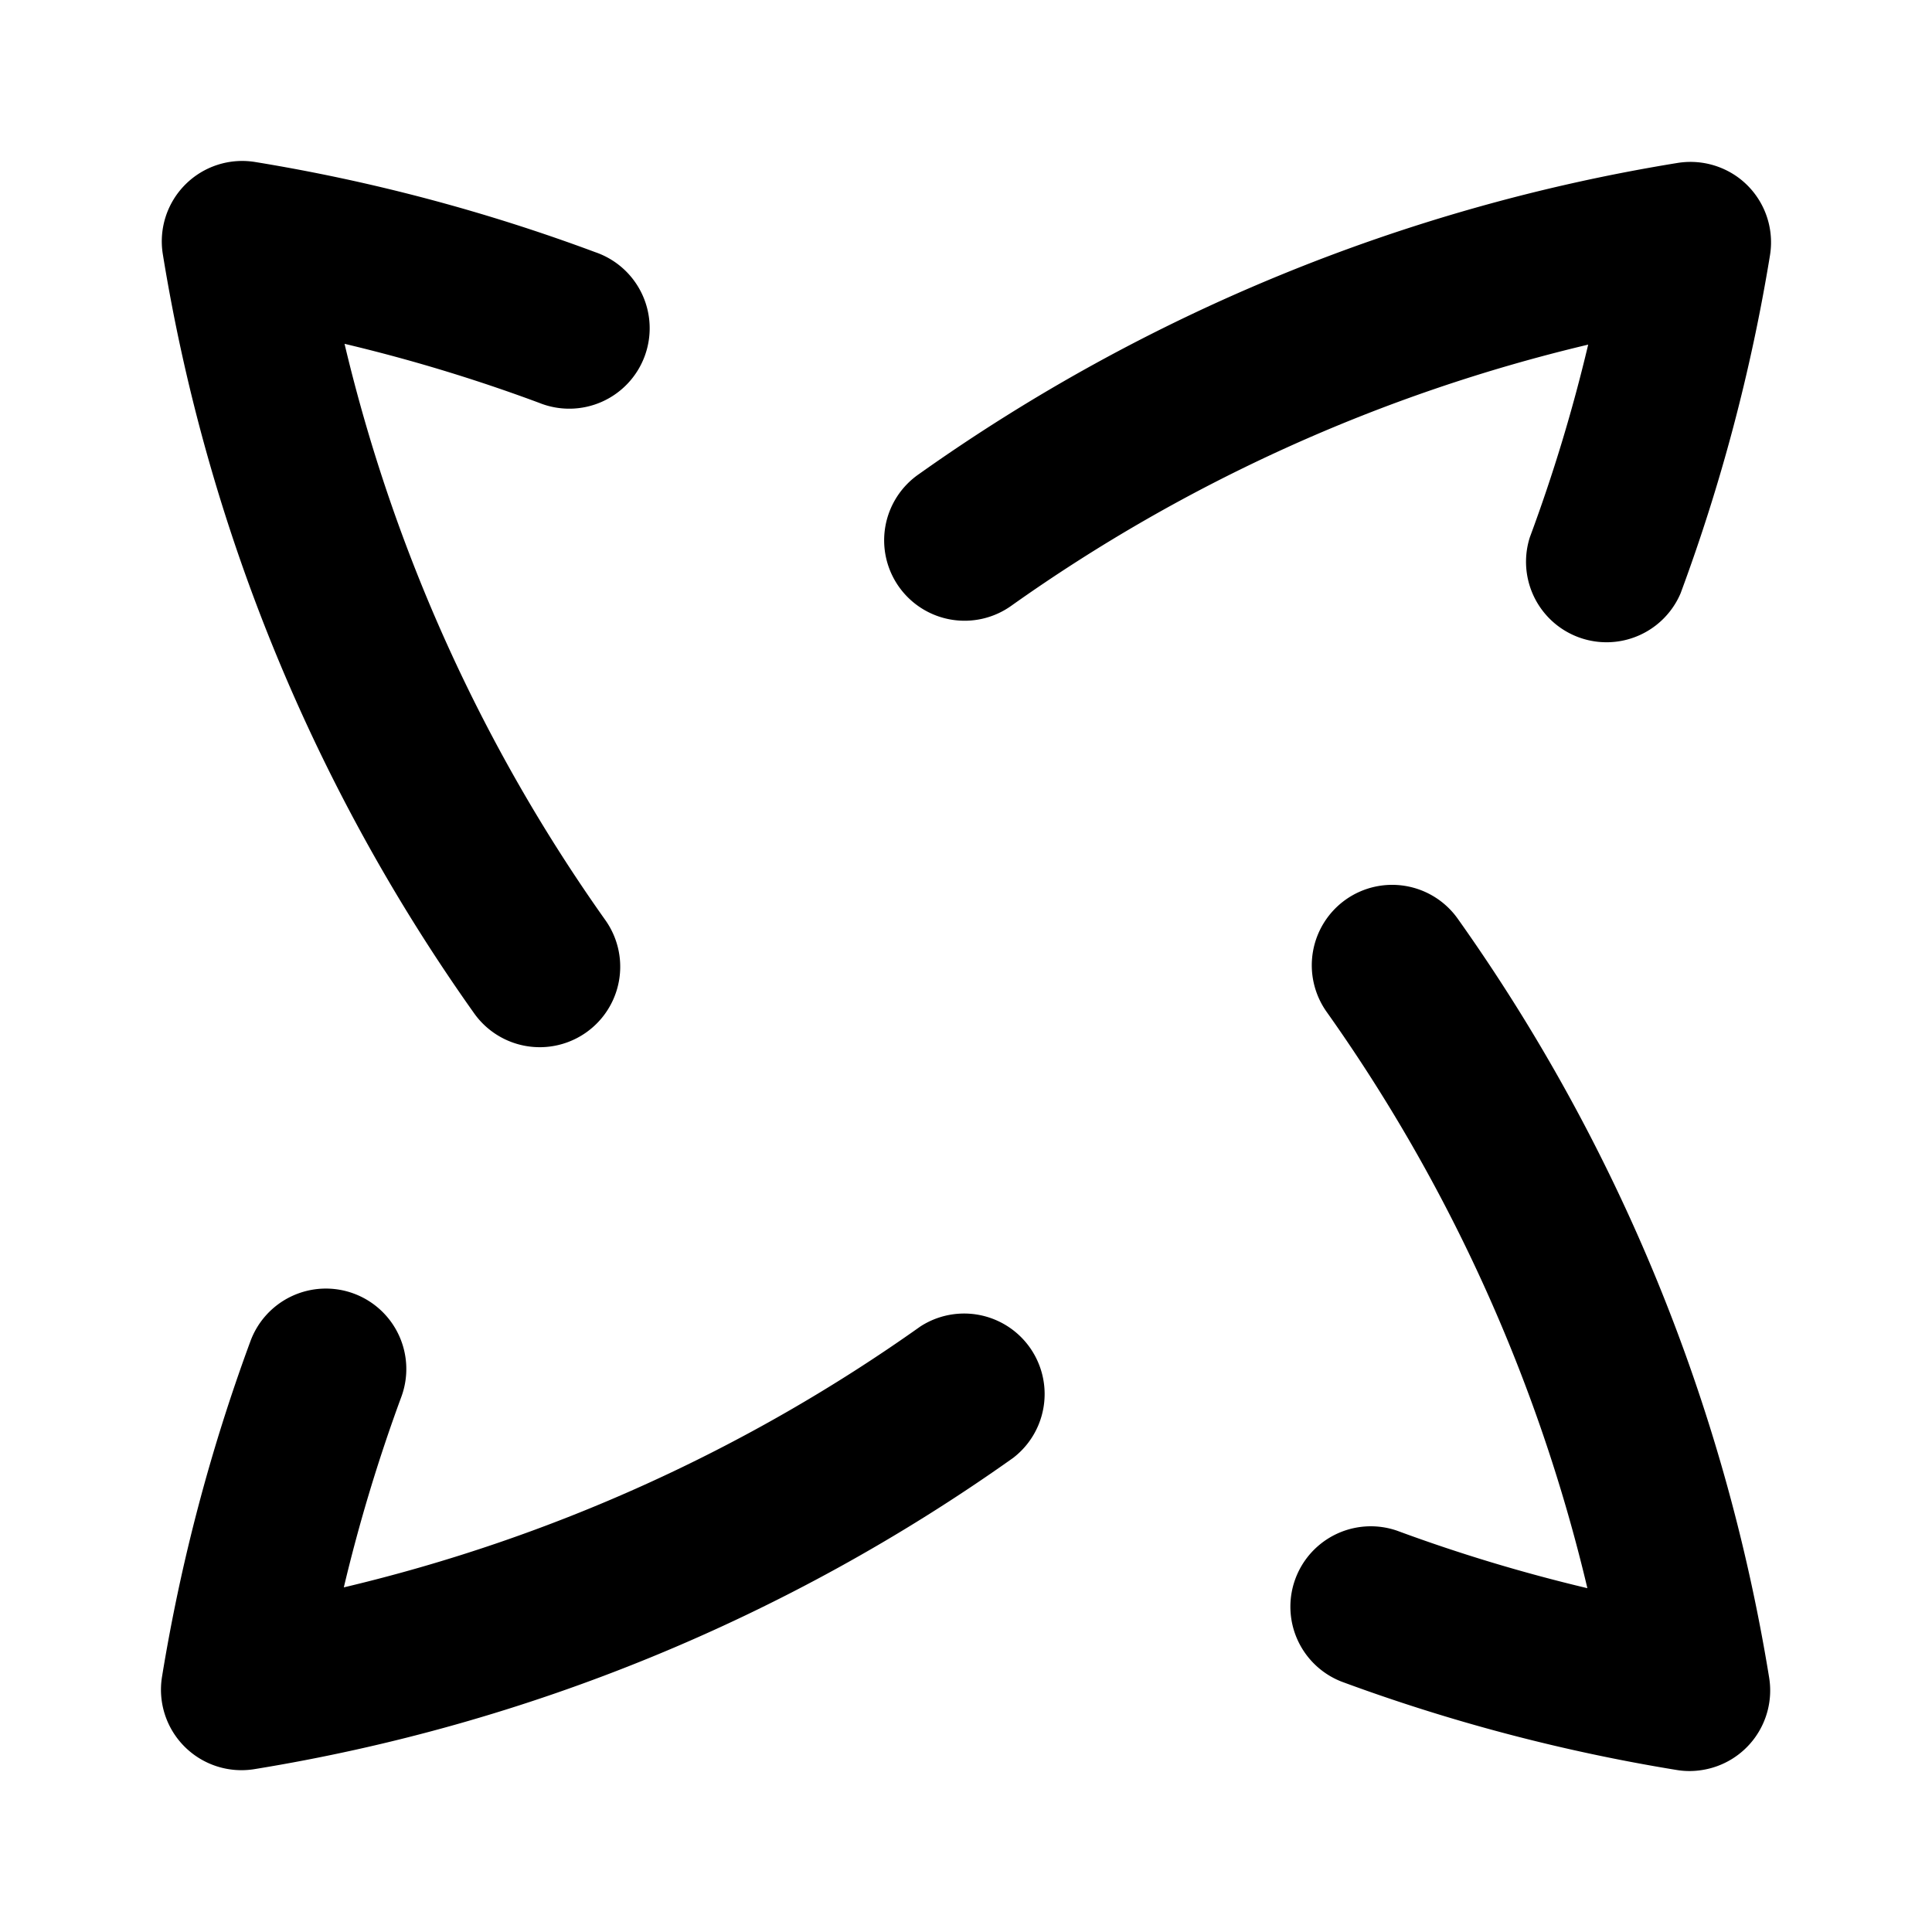 <svg xmlns="http://www.w3.org/2000/svg" fill="none" viewBox="0 0 24 24" id="general-launchpad"><path fill="currentColor" d="M5.888 12.585A22.518 22.518 0 0 1 2.023 3.16a.999.999 0 0 1 1.15-1.147 22.48 22.48 0 0 1 4.22 1.119.999.999 0 1 1-.696 1.872 20.538 20.538 0 0 0-2.417-.733 20.577 20.577 0 0 0 3.242 7.162.999.999 0 1 1-1.634 1.152Zm5.545 3.893a20.565 20.565 0 0 1-7.162 3.241c.19-.8.428-1.589.712-2.36a.999.999 0 1 0-1.875-.69 22.485 22.485 0 0 0-1.095 4.158 1 1 0 0 0 1.147 1.15 22.518 22.518 0 0 0 9.425-3.866 1 1 0 0 0-1.152-1.633Zm5.286-5.304a1 1 0 0 0-.241 1.393 20.57 20.57 0 0 1 3.241 7.162c-.8-.19-1.59-.428-2.361-.713a.999.999 0 0 0-.692 1.874c1.347.498 2.748.867 4.16 1.097a.97.97 0 0 0 .317.001 1 1 0 0 0 .834-1.148 22.515 22.515 0 0 0-3.866-9.424.999.999 0 0 0-1.392-.242Zm4.873-8.97a1.006 1.006 0 0 0-.752-.18 22.512 22.512 0 0 0-9.424 3.865.999.999 0 1 0 1.151 1.633 20.586 20.586 0 0 1 7.162-3.241 20.364 20.364 0 0 1-.725 2.394 1 1 0 0 0 1.873.695 22.528 22.528 0 0 0 1.11-4.196 1 1 0 0 0-.395-.97Z"/></svg>